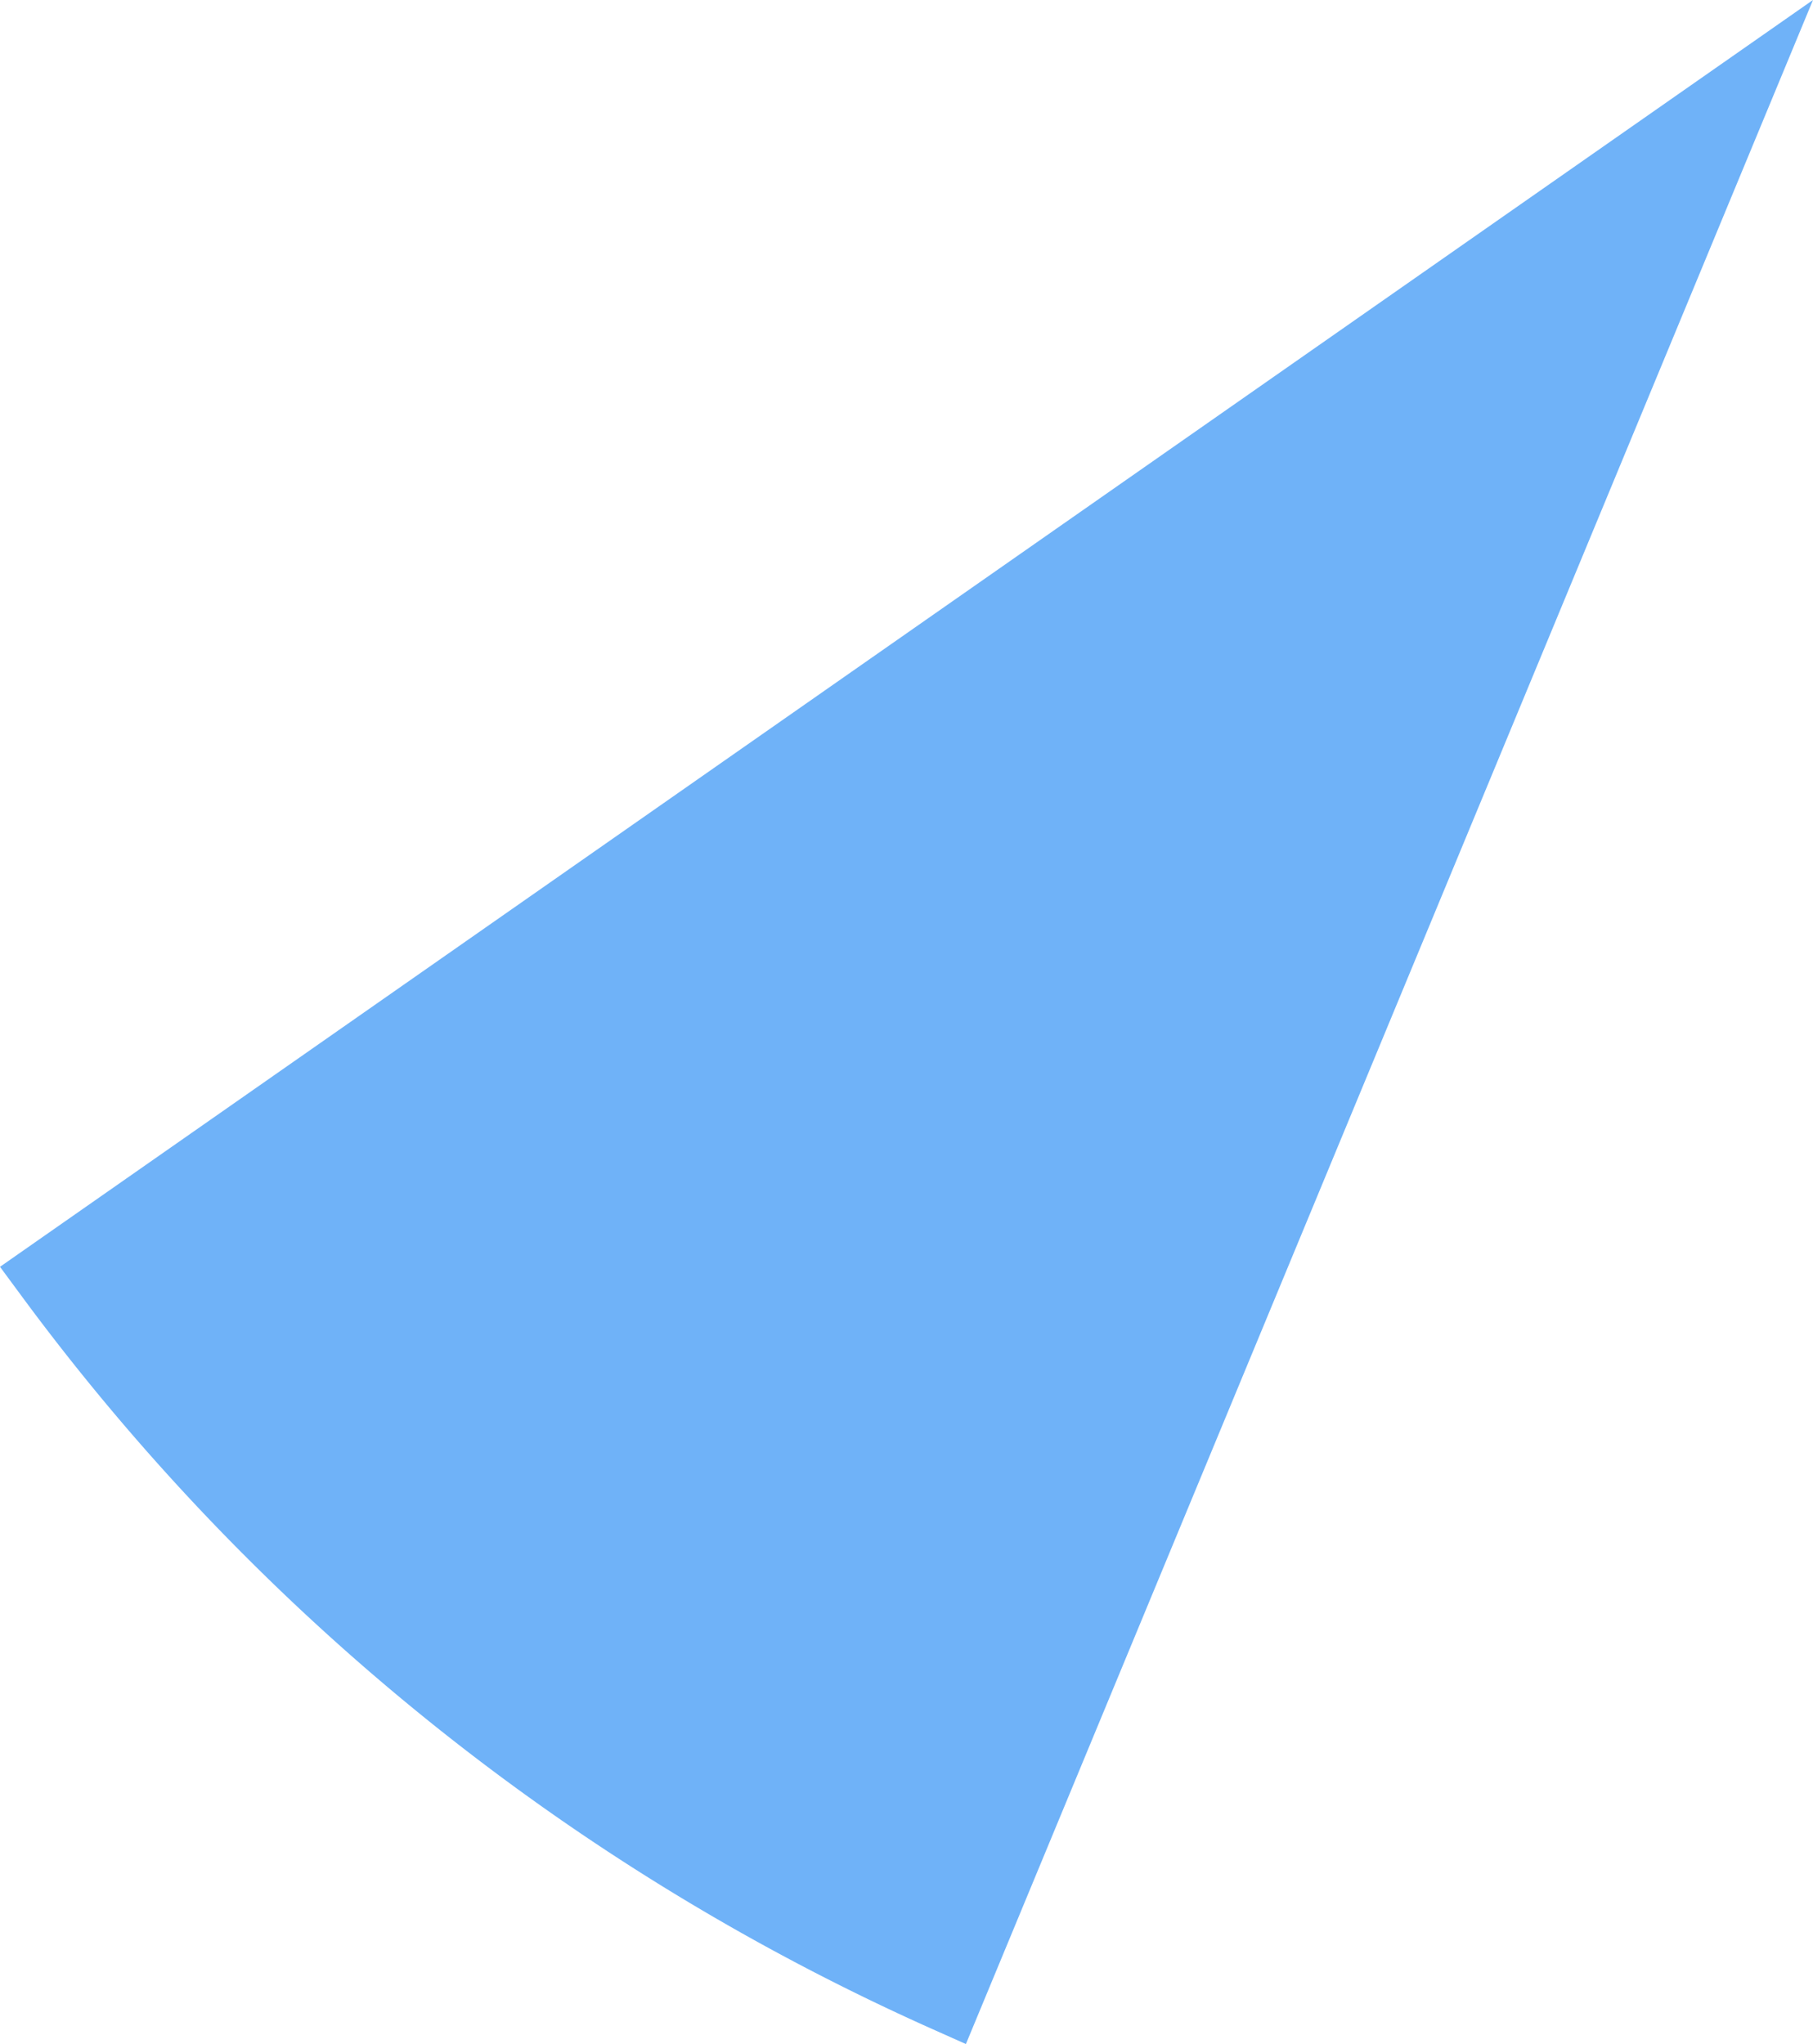<svg xmlns="http://www.w3.org/2000/svg" width="203.464" height="229.434" viewBox="0 0 203.464 229.434">
  <path id="Path_342" data-name="Path 342" d="M48.26,408.91l2.548,3.453A257.257,257.257,0,0,0,152.737,494.4l3.922,1.751,95.065-229.434Z" transform="translate(-48.26 -266.719)" fill="#6fb2f8"/>
</svg>
